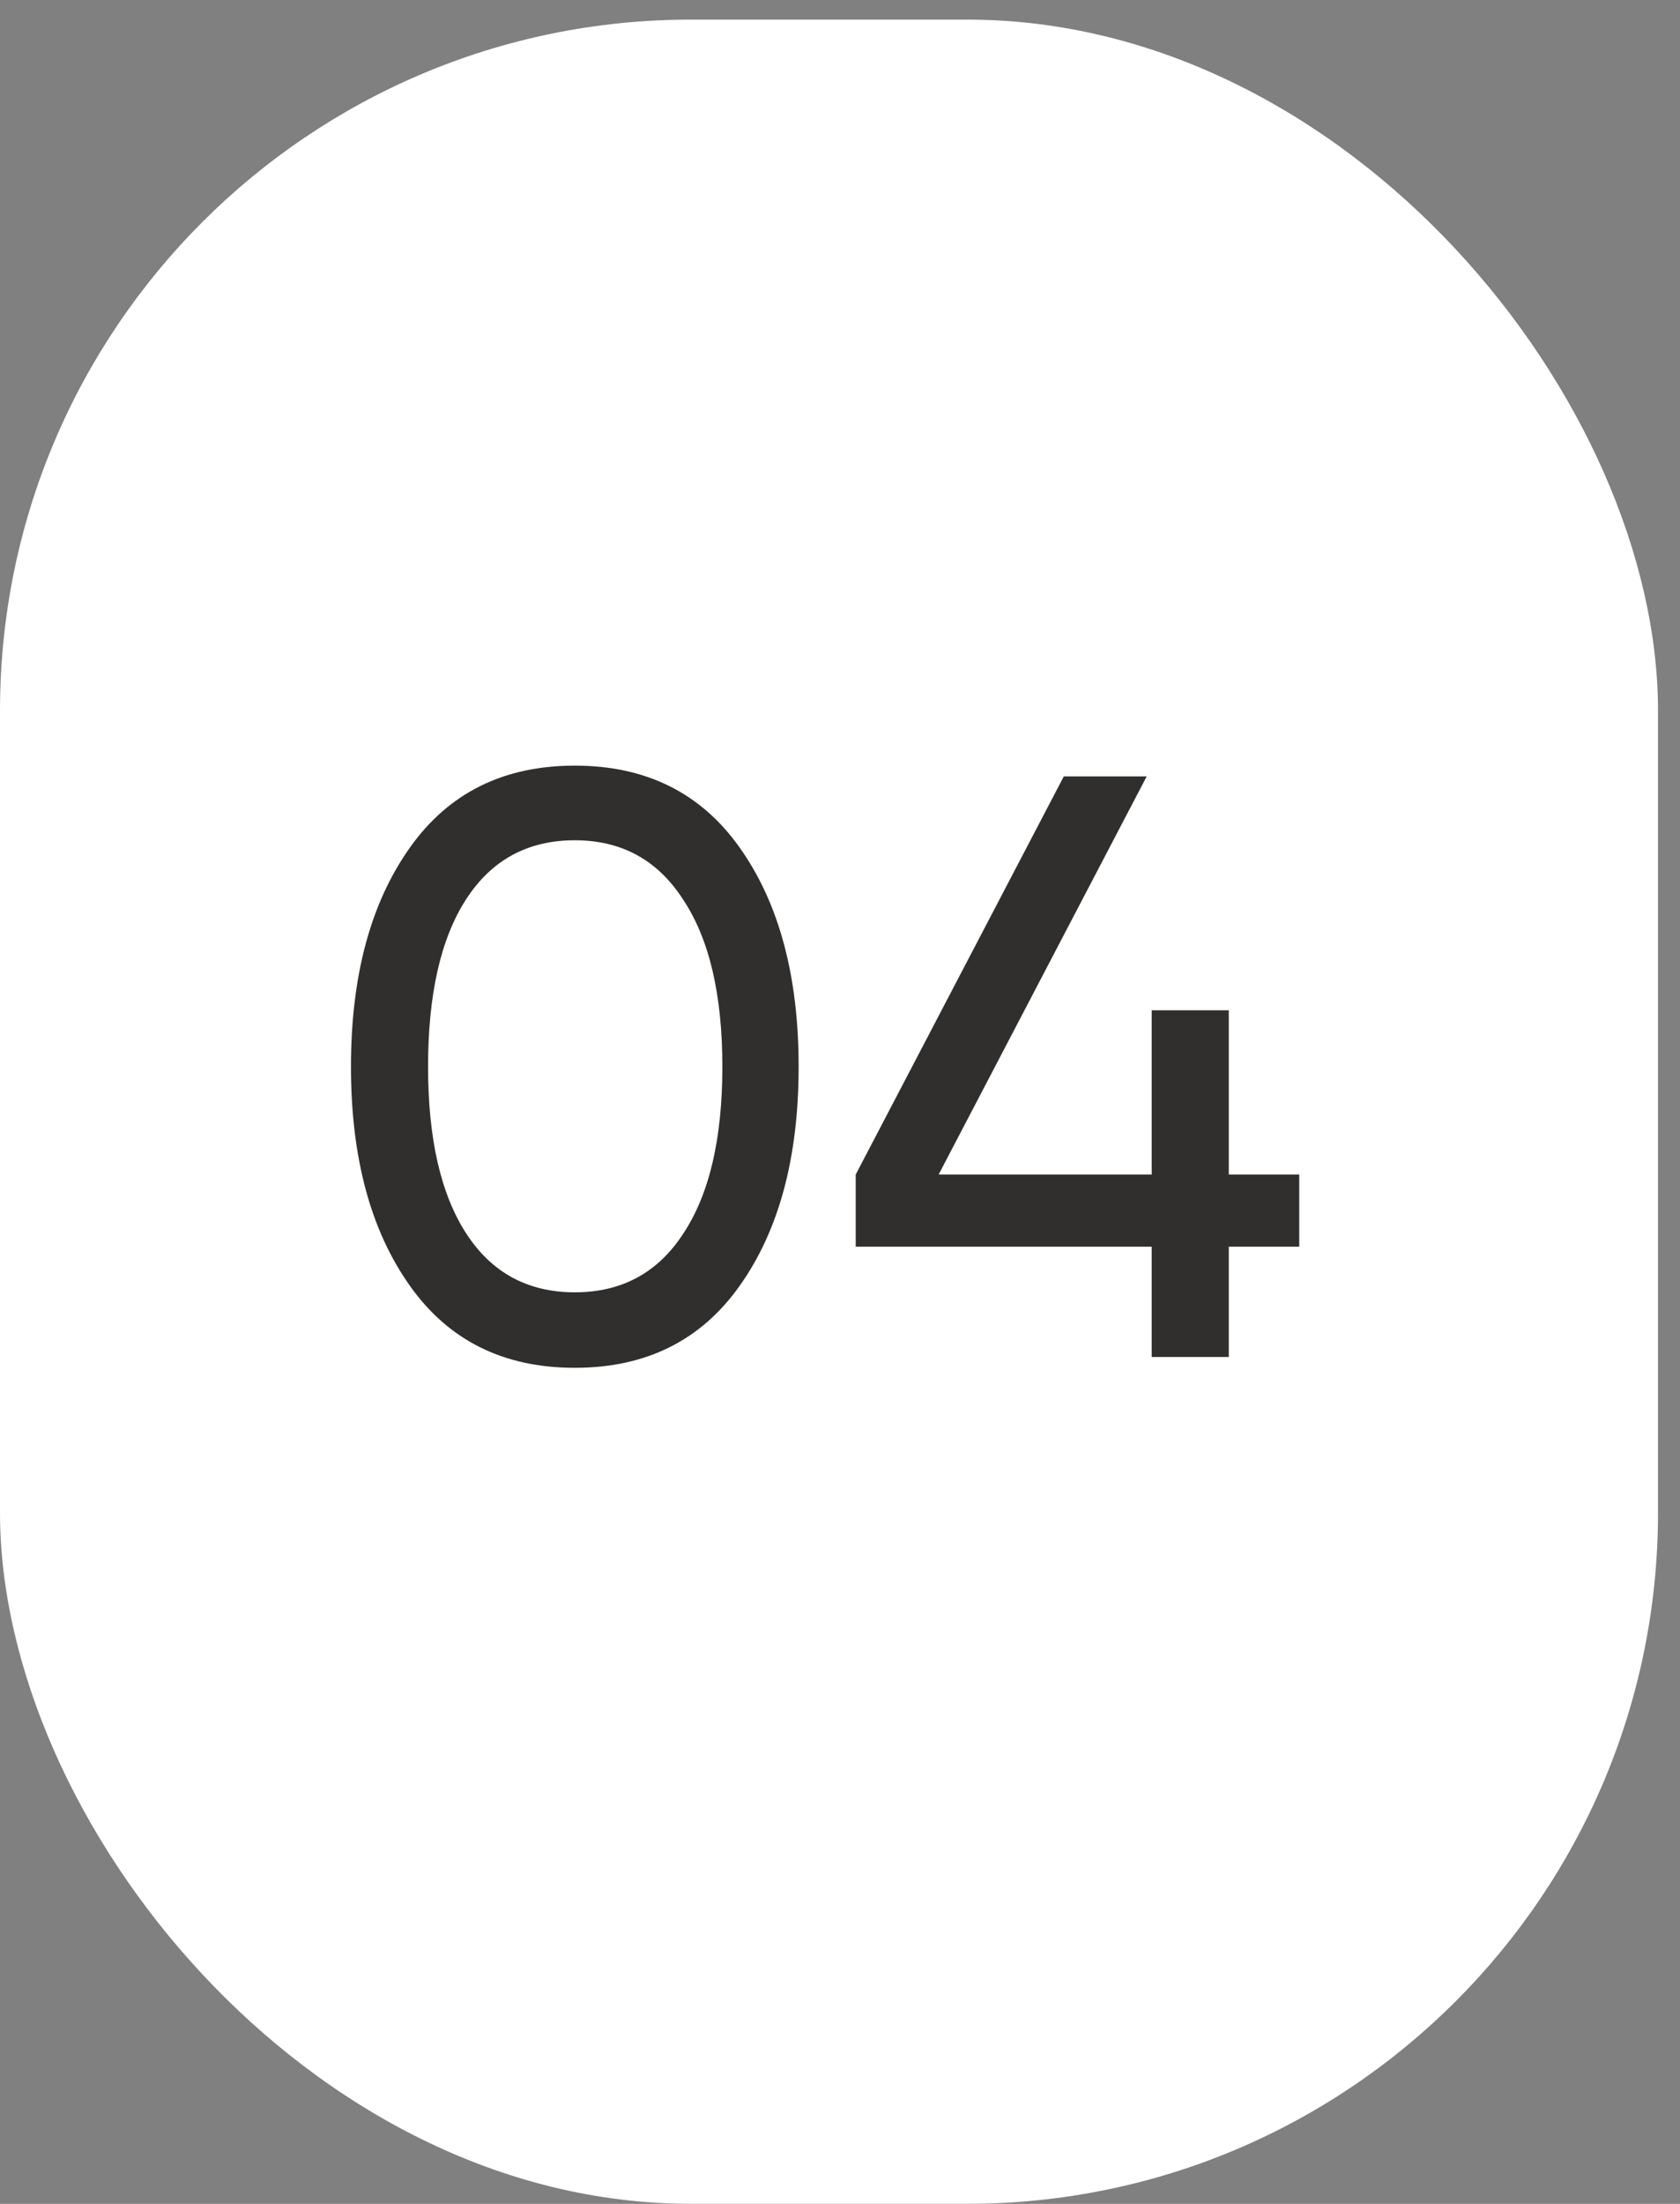 <?xml version="1.0" encoding="UTF-8"?> <svg xmlns="http://www.w3.org/2000/svg" width="45" height="59" viewBox="0 0 45 59" fill="none"><rect x="0" y="0" width="45" height="59" fill="#808080" stroke="none"/><rect y="0.525" width="44.411" height="58.474" rx="18.505" fill="white"></rect><path d="M19.815 34.419C18.779 35.885 17.306 36.618 15.396 36.618C13.486 36.618 12.014 35.885 10.977 34.419C9.926 32.939 9.401 30.985 9.401 28.557C9.401 26.129 9.926 24.175 10.977 22.695C12.014 21.229 13.486 20.497 15.396 20.497C17.306 20.497 18.779 21.229 19.815 22.695C20.866 24.175 21.392 26.129 21.392 28.557C21.392 30.985 20.866 32.939 19.815 34.419ZM11.466 28.557C11.466 30.482 11.806 31.969 12.487 33.02C13.168 34.072 14.138 34.597 15.396 34.597C16.654 34.597 17.624 34.072 18.305 33.02C19.001 31.969 19.349 30.482 19.349 28.557C19.349 26.633 19.001 25.145 18.305 24.094C17.624 23.028 16.654 22.495 15.396 22.495C14.138 22.495 13.168 23.021 12.487 24.072C11.806 25.123 11.466 26.618 11.466 28.557ZM32.914 31.444H34.801V33.376H32.914V36.329H30.849V33.376H22.921V31.444L28.495 20.785H30.715L25.142 31.444H30.849V27.047H32.914V31.444Z" fill="#302F2D"></path></svg> 